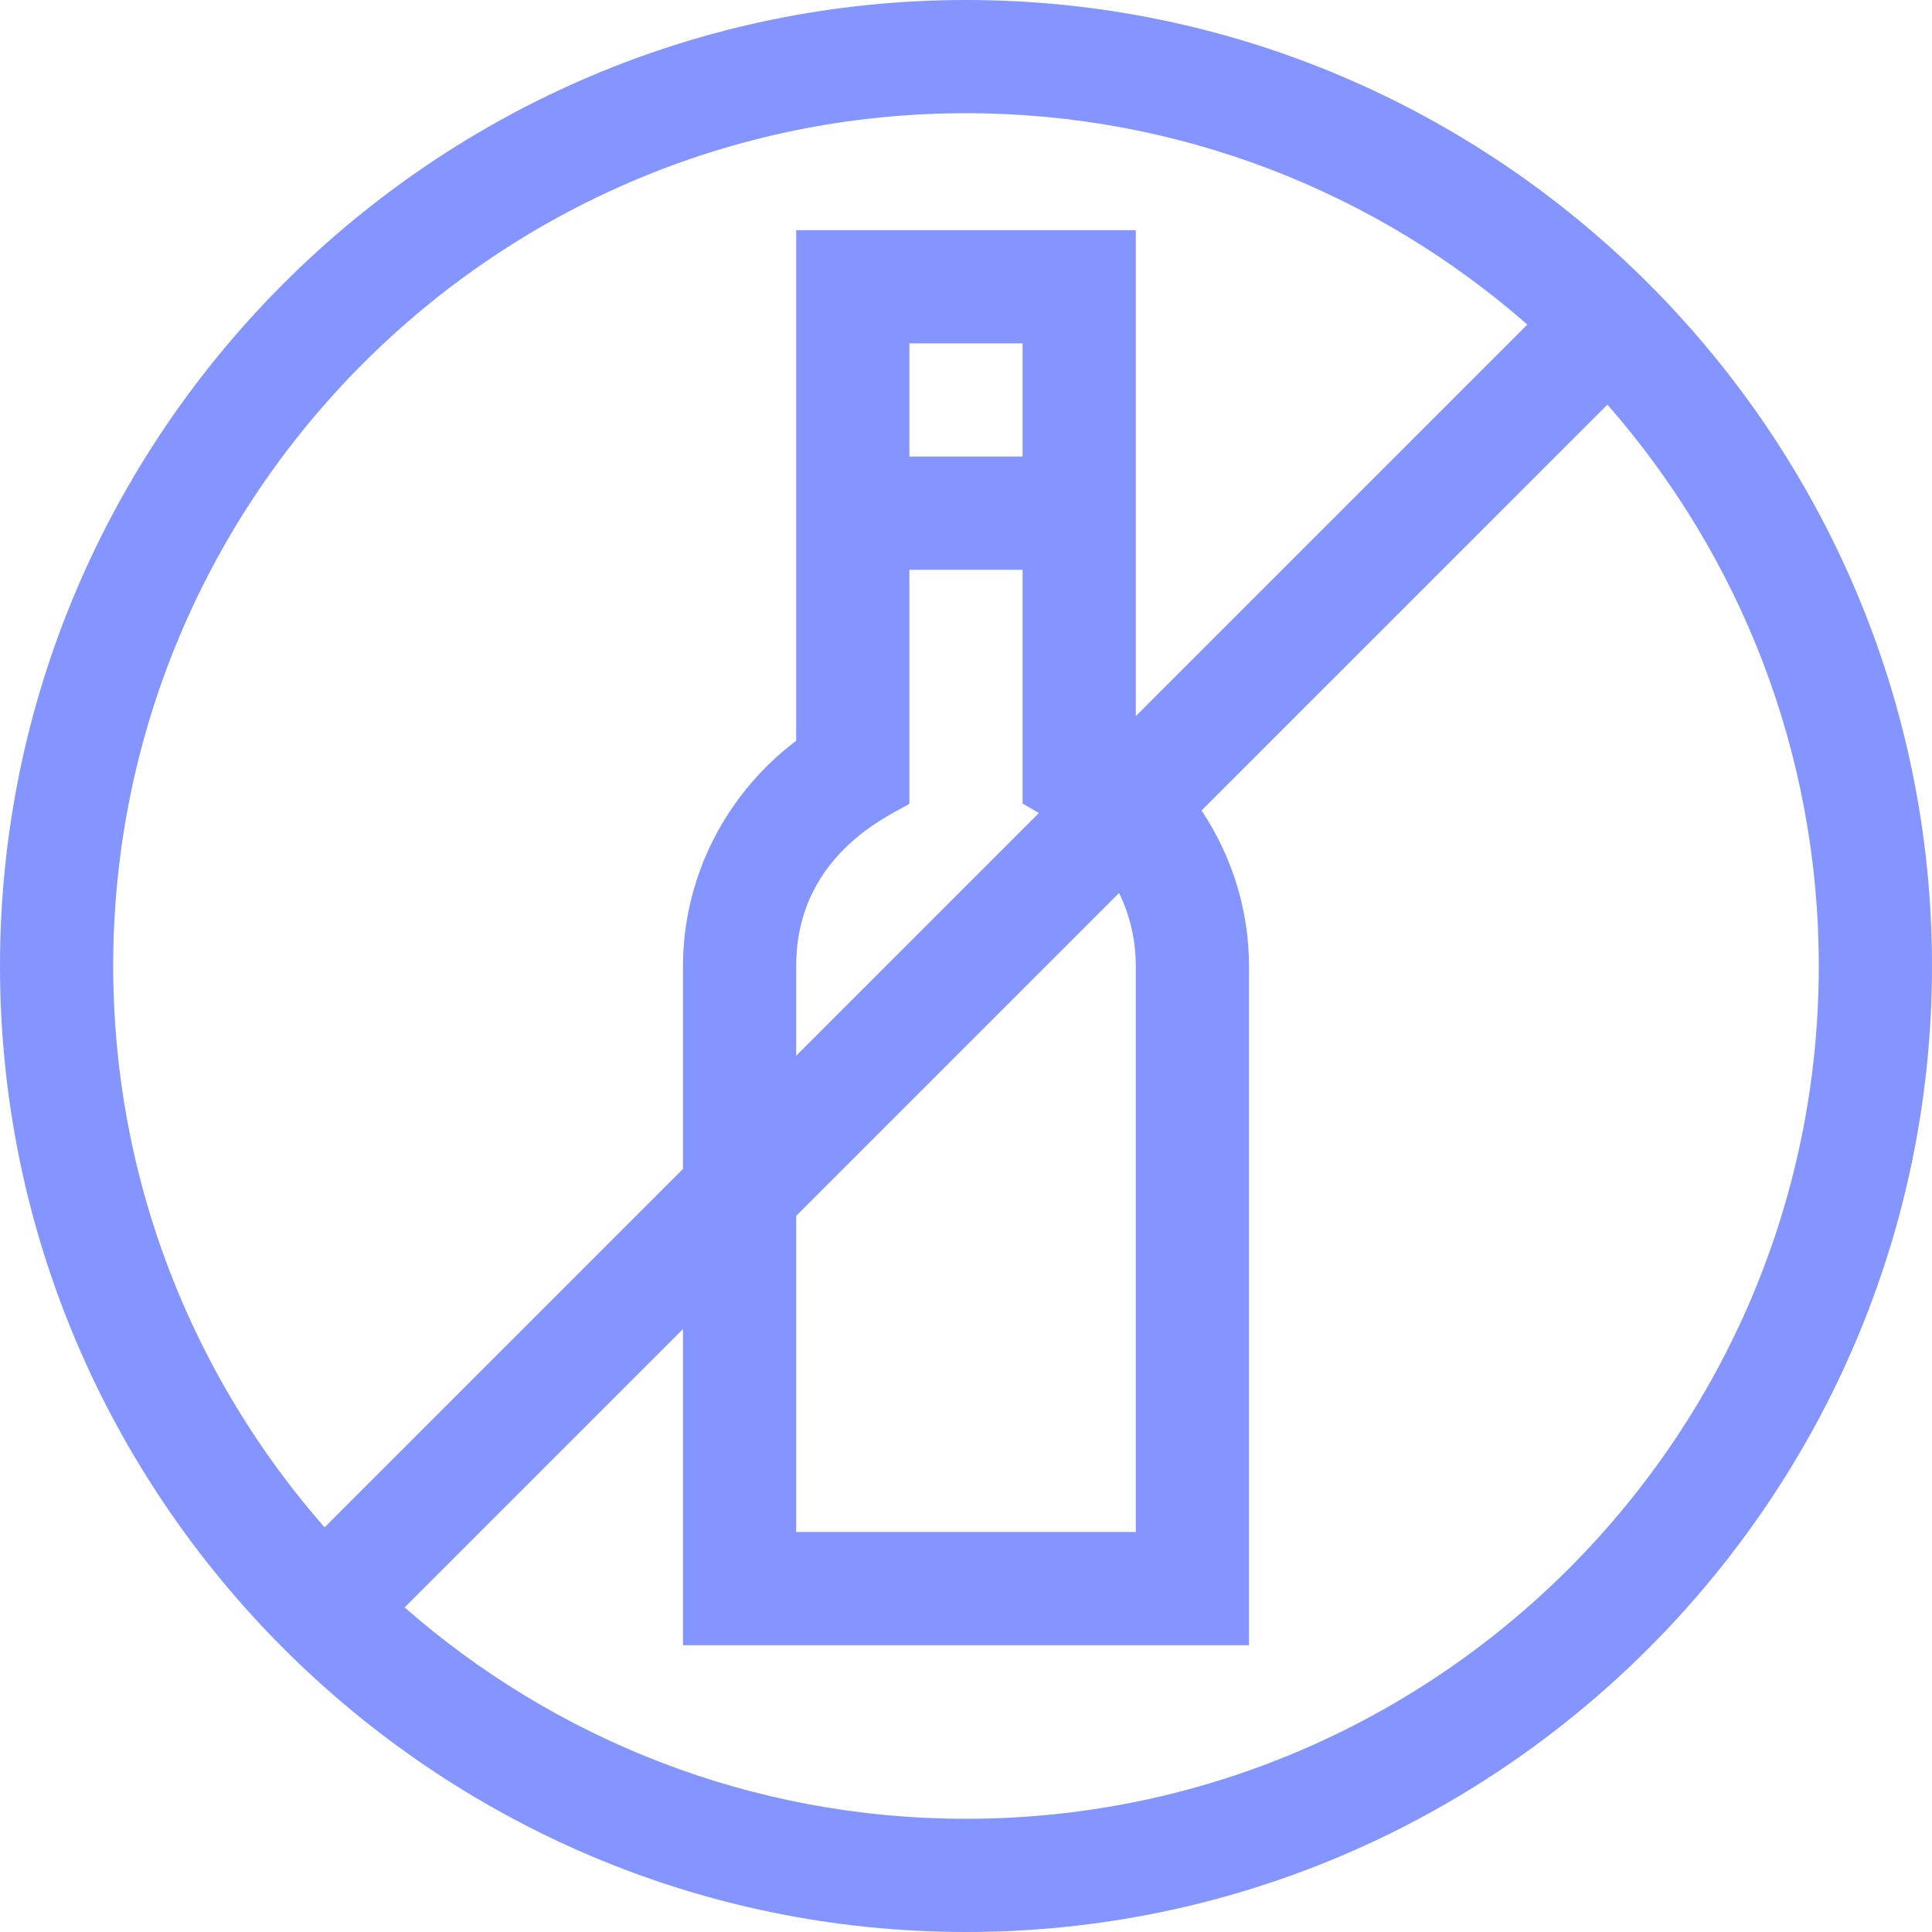 <svg width="64" height="64" viewBox="0 0 64 64" fill="none" xmlns="http://www.w3.org/2000/svg">
<path d="M32 0C14.38 0 0 14.381 0 32C0 49.62 14.381 64 32 64C49.62 64 64 49.619 64 32C64 14.38 49.619 0 32 0ZM3.75 32C3.75 16.423 16.423 3.75 32 3.75C39.115 3.75 45.624 6.395 50.596 10.752L37.625 23.723V7.625H26.375V24.539C24.038 26.299 22.625 29.068 22.625 32V38.723L10.752 50.596C6.395 45.624 3.75 39.115 3.75 32ZM37.625 32V50.75H26.375V40.277L37.071 29.581C37.431 30.321 37.625 31.142 37.625 32ZM33.875 15.125H30.125V11.375H33.875V15.125ZM30.125 26.619V18.875H33.875V26.619L34.415 26.933L26.375 34.973V32C26.375 28.123 29.849 26.867 30.125 26.619ZM32 60.25C24.885 60.25 18.376 57.605 13.404 53.248L22.625 44.027V54.5H41.375V32C41.375 30.146 40.809 28.358 39.803 26.848L53.248 13.404C57.605 18.376 60.25 24.885 60.25 32C60.25 47.577 47.577 60.25 32 60.25Z" fill="#8495FF"/>
</svg>
